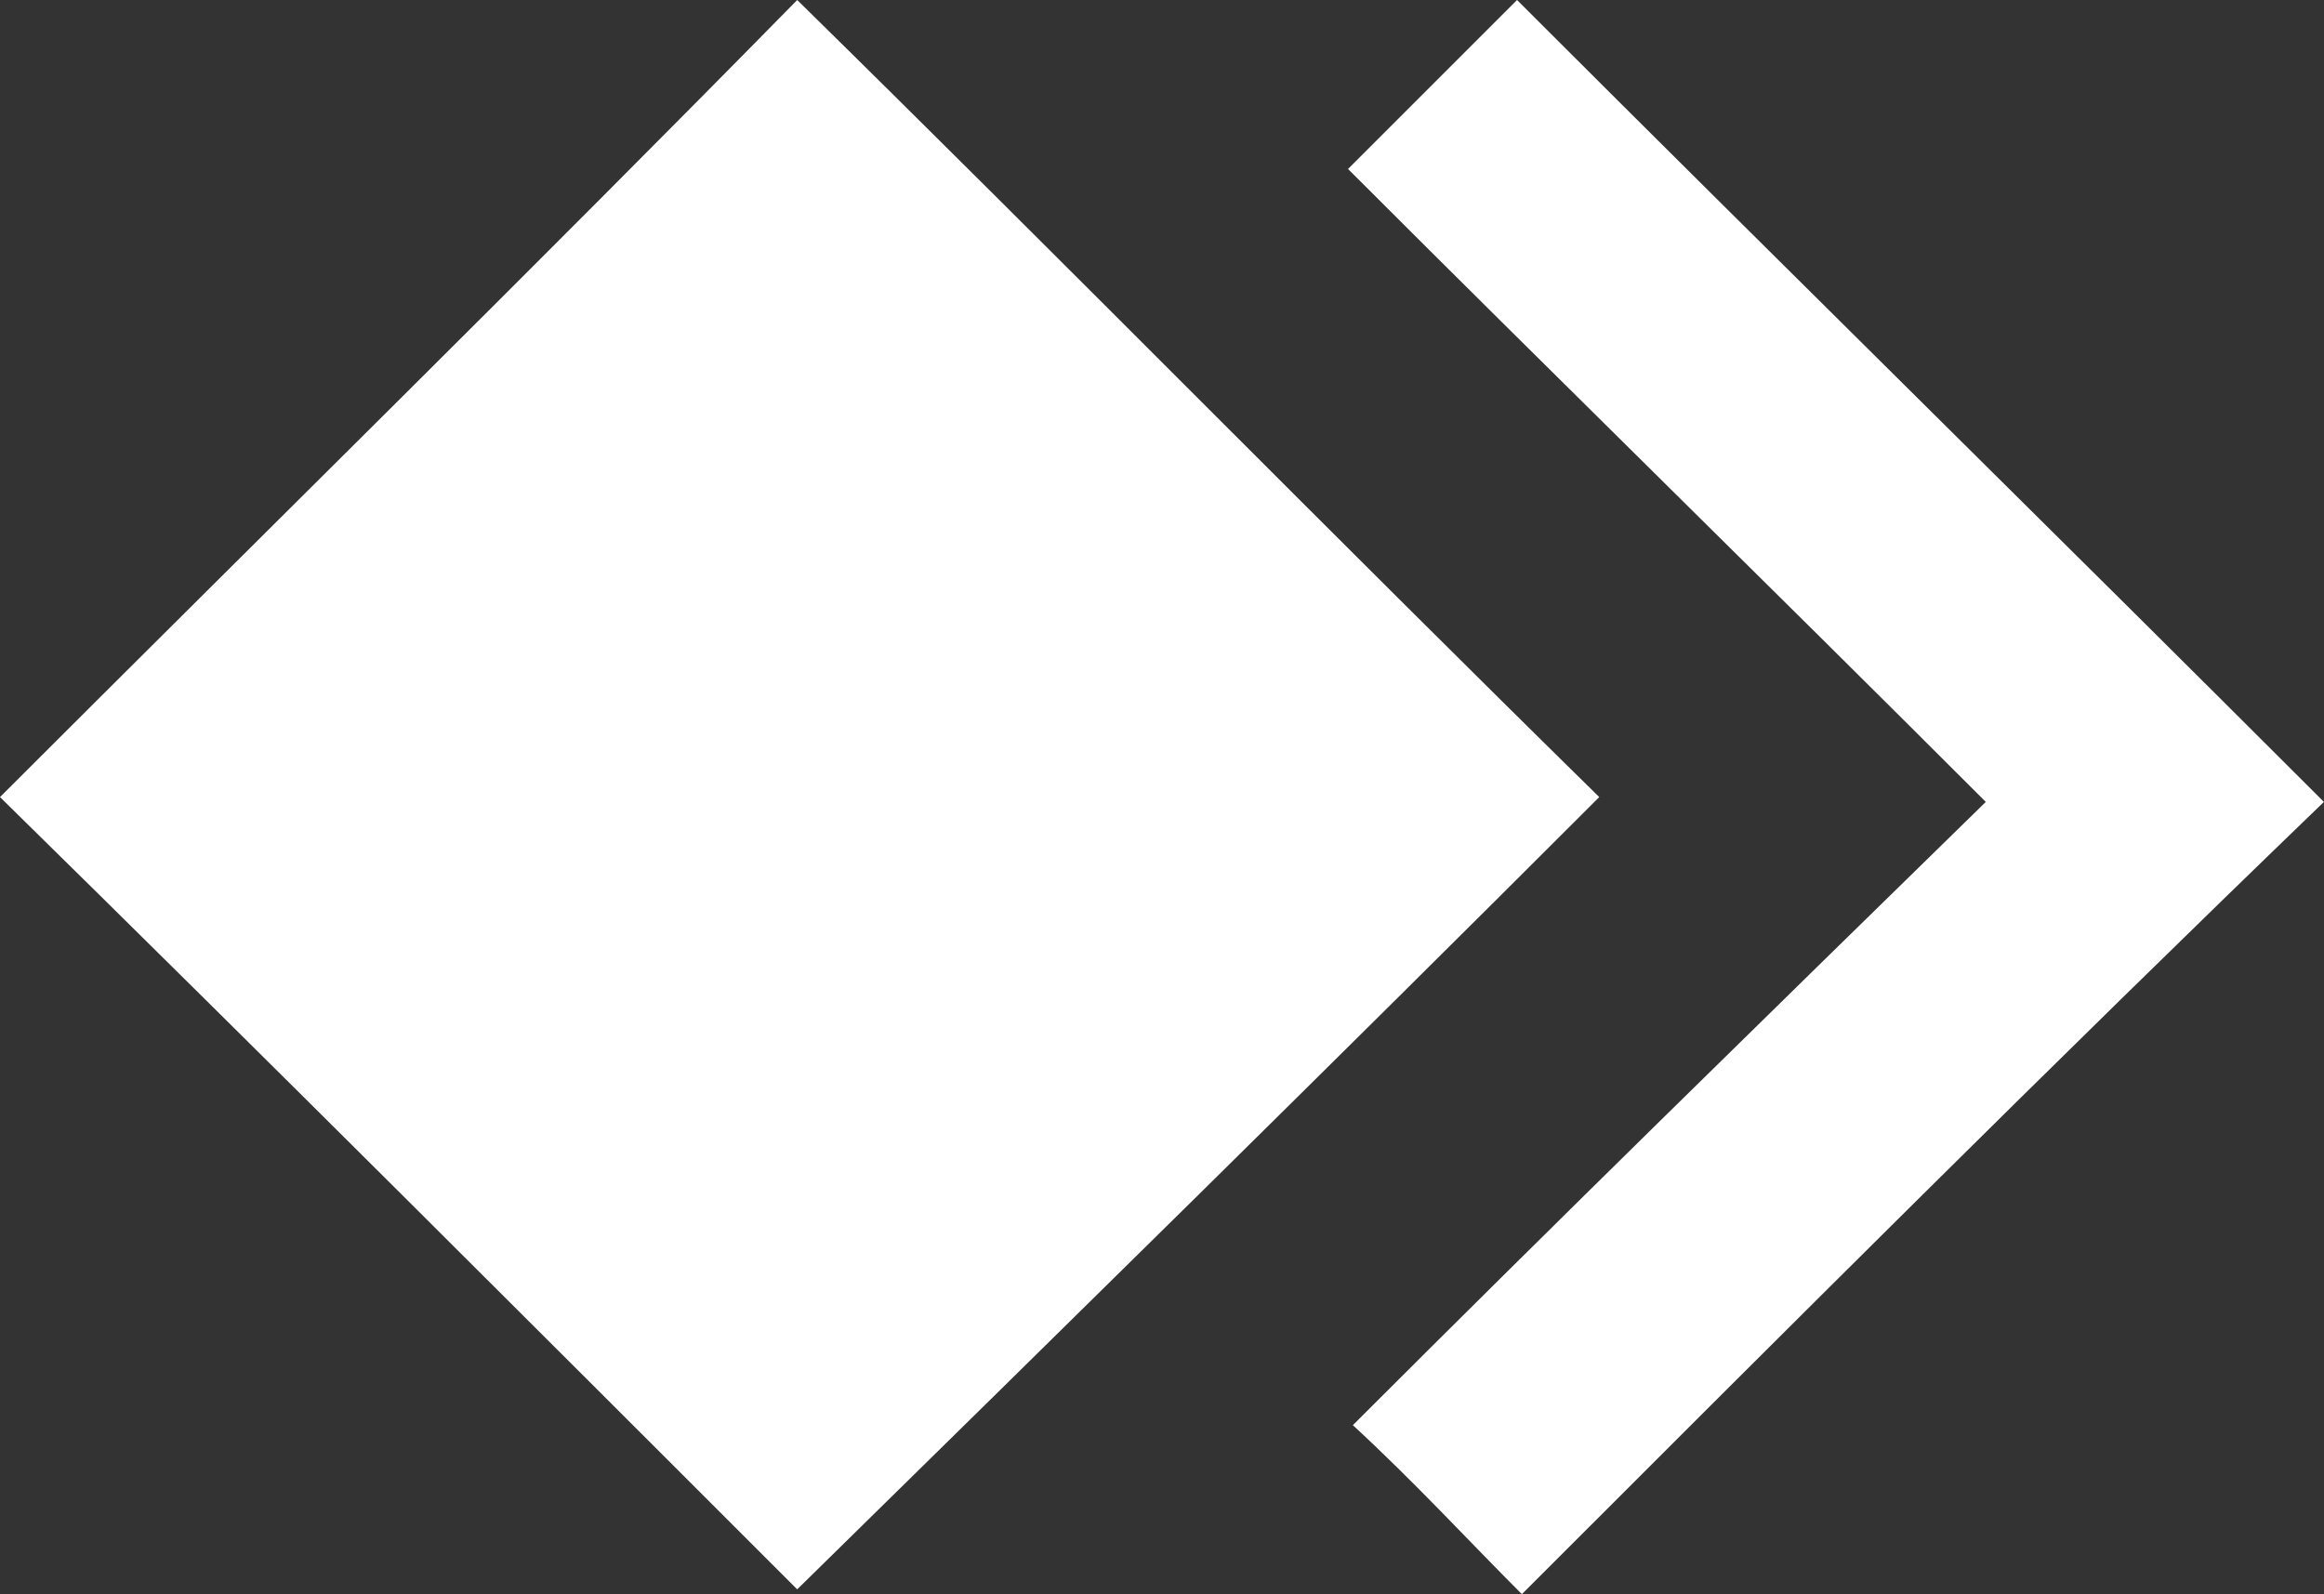 <svg xmlns="http://www.w3.org/2000/svg" width="107.252" height="73.583" viewBox="0 0 107.252 73.583">
  <rect x="0" y="0" width="107.252" height="73.583" fill="#333333" stroke="none"/>
  <g id="AnyDesk" transform="translate(0 -7.5)">
    <path id="Path_43836" data-name="Path 43836" d="M0,44.291C12.264,32.028,24.75,19.764,36.791,7.5,49.055,19.541,61.319,32.028,73.805,44.291,61.542,56.555,49.055,68.819,36.791,80.86,24.75,68.819,12.487,56.555,0,44.291Z" fill="#fff"/>
    <path id="Path_43837" data-name="Path 43837" d="M57.333,44.514C47.3,34.48,37.488,24.892,27.9,15.3l7.8-7.8c12.264,12.264,24.75,24.528,37.237,37.014-12.487,12.041-24.75,24.3-37.014,36.568-2.453-2.453-4.906-5.128-7.8-7.8C37.488,63.913,47.3,54.325,57.333,44.514Z" transform="translate(34.311)" fill="#fff"/>
  </g>
</svg>
